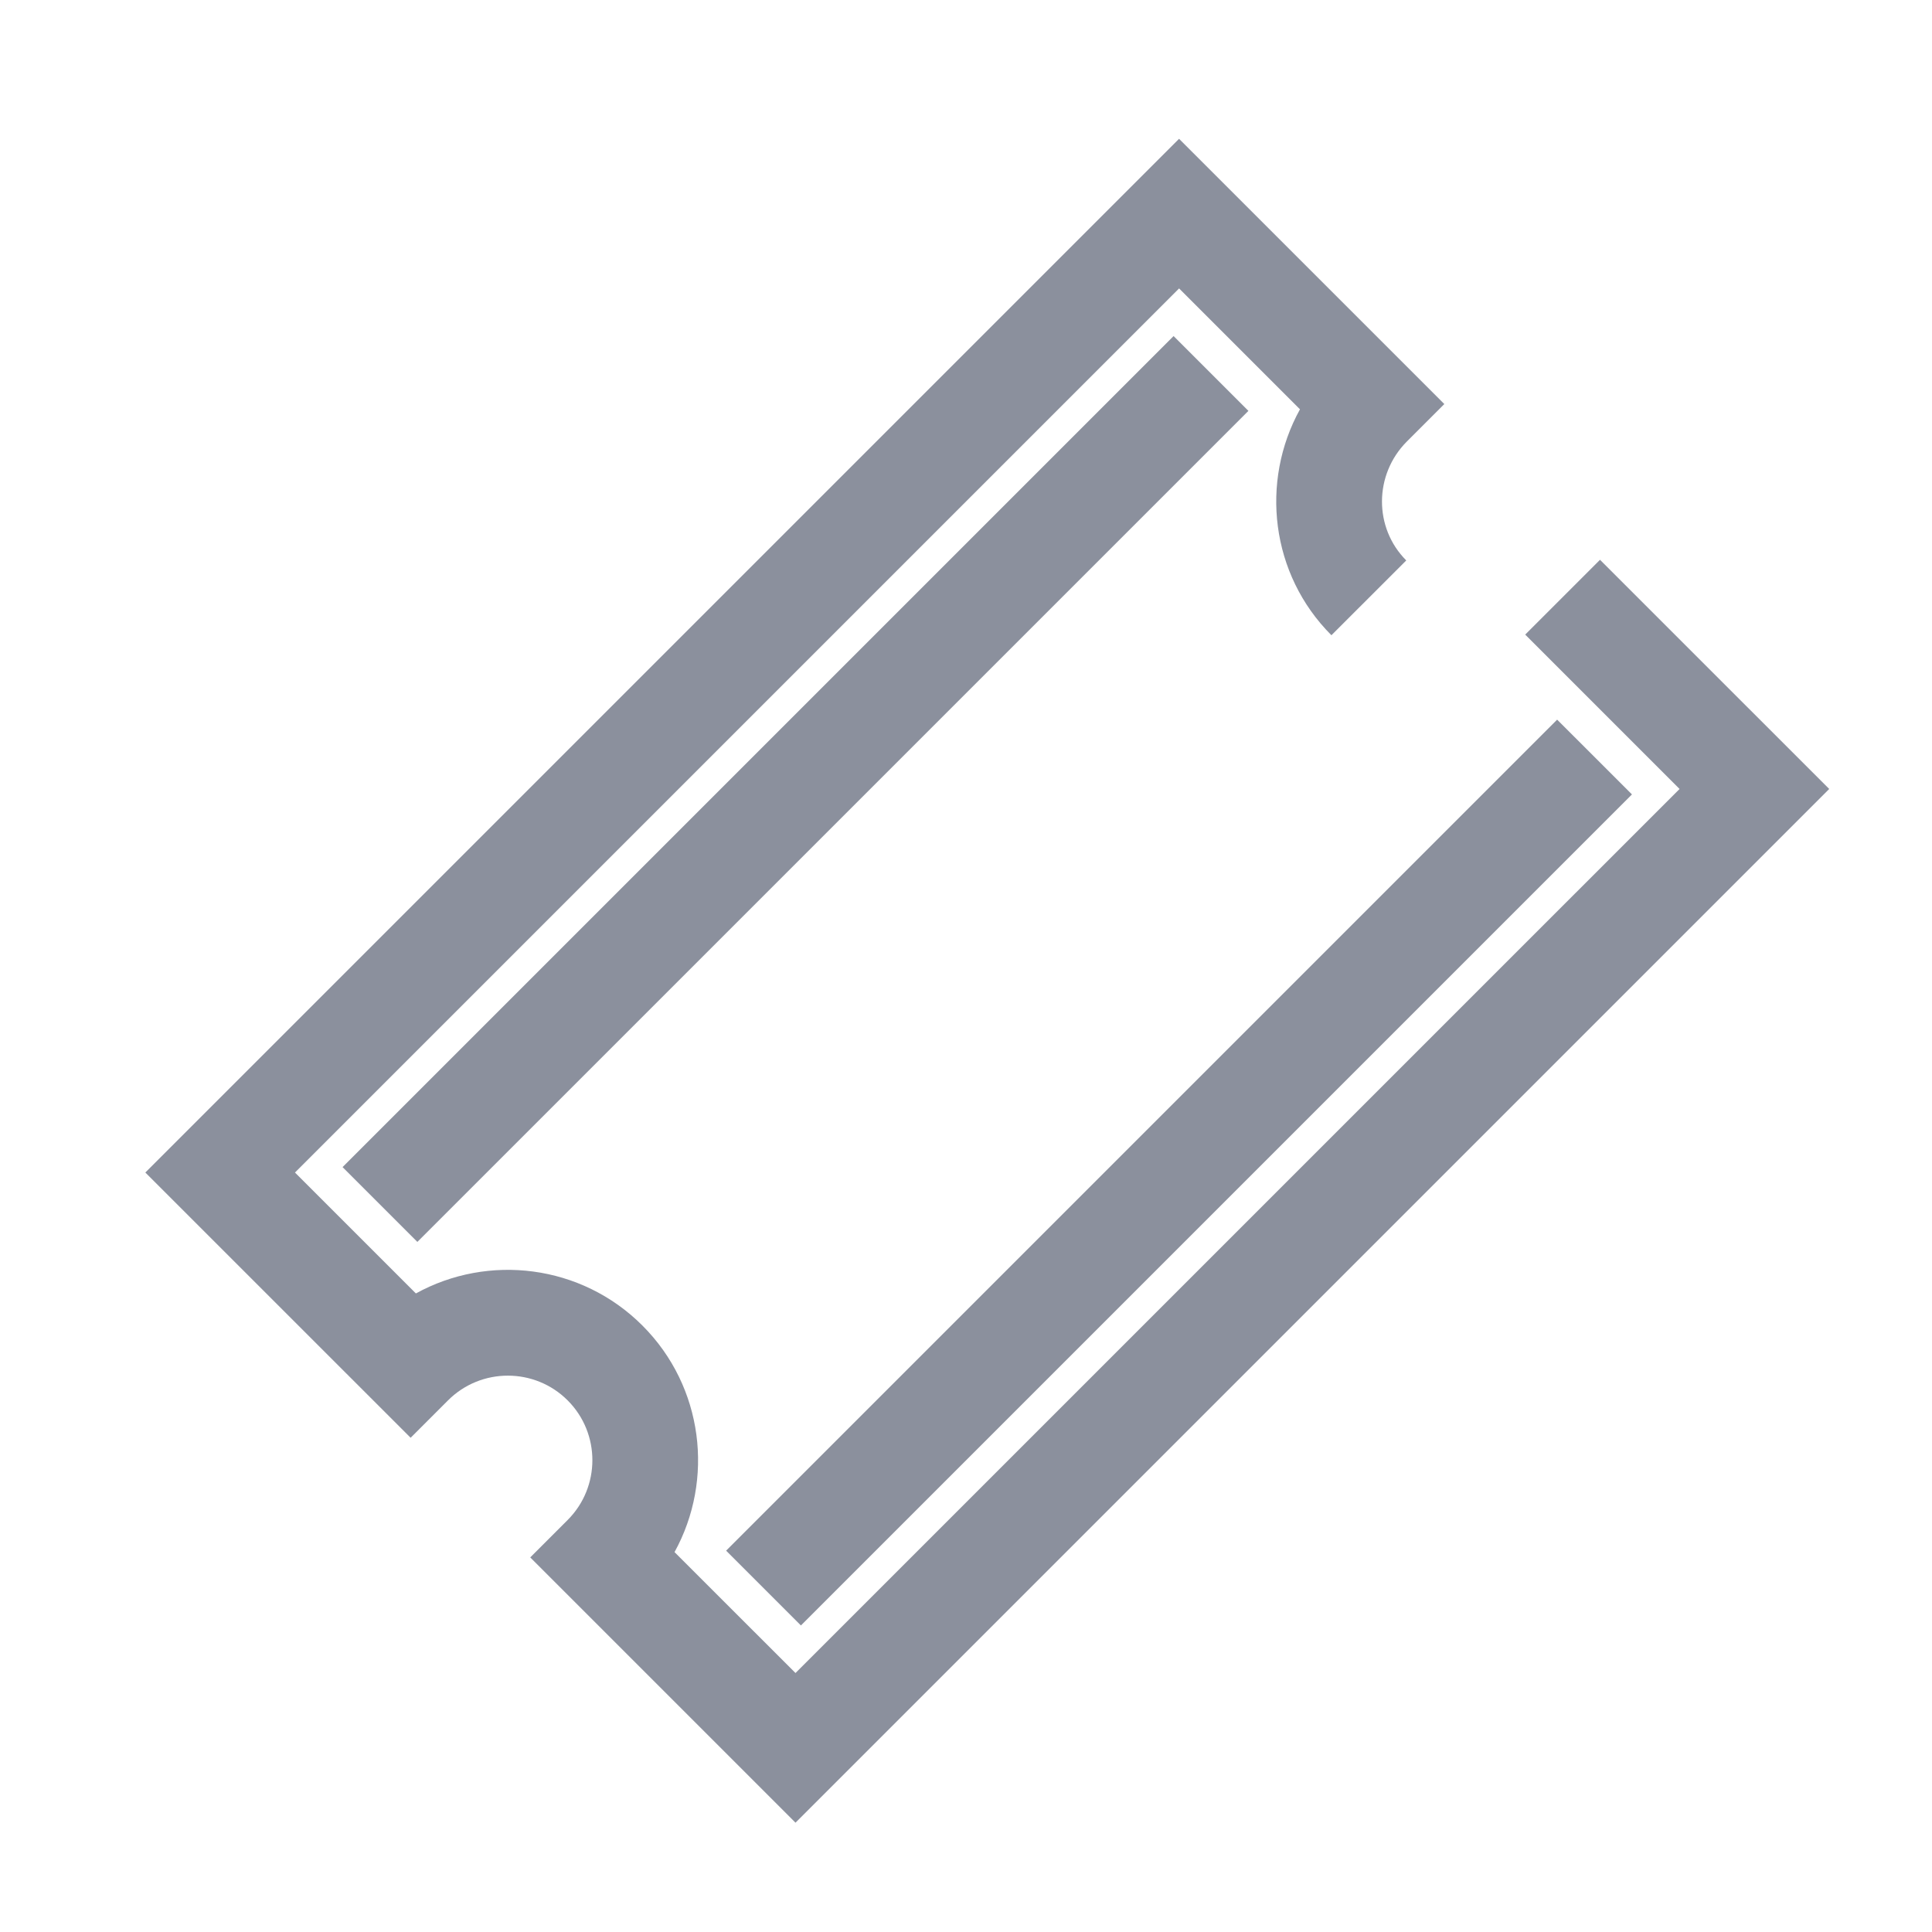 <?xml version="1.0" encoding="utf-8"?>
<!-- Generator: Adobe Illustrator 17.0.0, SVG Export Plug-In . SVG Version: 6.00 Build 0)  -->
<!DOCTYPE svg PUBLIC "-//W3C//DTD SVG 1.1//EN" "http://www.w3.org/Graphics/SVG/1.1/DTD/svg11.dtd">
<svg version="1.1" id="Livello_1" xmlns="http://www.w3.org/2000/svg" xmlns:xlink="http://www.w3.org/1999/xlink" x="0px" y="0px"
	 width="284px" height="284px" viewBox="122.168 122.169 284 284" enable-background="new 122.168 122.169 284 284"
	 xml:space="preserve">
<g id="Capa_1" display="none">
	<g display="inline">
		<path fill="#8B909D" d="M283.251,218.307l32.239,32.24l-64.479,64.479l-32.24-32.24L283.251,218.307z M390.431,212.641
			l-18.517-18.517l-8.062,8.061c-4.124,4.126-9.825,6.677-16.12,6.677c-12.591,0-22.798-10.207-22.798-22.797
			c0-6.298,2.554-11.999,6.683-16.125l8.057-8.057l-18.517-18.517c-7.548-7.548-19.9-7.548-27.449,0L143.832,293.244
			c-7.548,7.548-7.548,19.901,0,27.449l18.518,18.517l8.051-8.051c4.126-4.132,9.831-6.687,16.131-6.687
			c12.591,0,22.798,10.207,22.798,22.798c0,6.298-2.554,11.999-6.683,16.126l-8.056,8.056l18.517,18.517
			c7.548,7.548,19.9,7.548,27.449,0l149.876-149.876C397.979,232.541,397.979,220.189,390.431,212.641z M251.012,347.267
			l-64.48-64.481l96.721-96.721l64.48,64.48L251.012,347.267z"/>
	</g>
</g>
<g id="Livello_2" display="none">
	<path id="_x30_8-3D_Glass" display="inline" fill="#8B909D" d="M391.993,207.692c-5.404-7.408-14.54-11.487-25.723-11.487
		l-70.849,0.07l-10.223,31.891h6.749l-1.911,2.238H150.703c-5.601,0.001-10.141,4.54-10.141,10.141v81.823
		c0,5.6,4.54,10.141,10.141,10.141h83.222c4.146,0,7.874-2.525,9.415-6.374l7.369-18.423l7.369,18.423
		c1.54,3.85,5.268,6.374,9.415,6.374h83.222c5.6,0,10.141-4.54,10.141-10.141v-56.04c6.105-1.396,11.885-3.98,17.068-7.678
		c8.214-5.86,14.152-13.939,17.174-23.362C398.449,224.83,397.347,215.03,391.993,207.692z M295.254,241.524
		c2.382,3.916,5.928,5.945,10.334,5.945c4.896,0,8.316-2.378,9.593-6.364c1.324-4.126-0.754-6.155-5.649-6.155h-7.834l2.131-6.644
		l14.542-11.329h-17.835l3.049-9.512h32.312l-2.264,7.064l-16.318,12.729l2.195,0.35c6.776,1.12,10.308,5.805,7.888,13.358
		c-3.005,9.372-12.456,15.947-23.856,15.947c-6.714,0-13.015-2.377-16.348-5.945L295.254,241.524z M340.574,312.228h-66.216
		l-14.234-35.586c-1.541-3.85-5.269-6.374-9.415-6.374c-4.147,0-7.876,2.525-9.415,6.374l-14.235,35.586h-66.214v-61.543h111.876
		l-0.525,0.615l6.823,7.304c5.554,5.947,14.723,9.496,24.525,9.496c3.809,0,7.495-0.534,10.96-1.537l-0.312,0.978h26.385V312.228
		L340.574,312.228z M384.442,231.873c-4.642,14.477-18.617,24.478-34.354,24.478h-20.563l10.411-32.476h12.449l-7.225,22.544h8.881
		c7.624,0,14.962-5.875,17.72-14.477c2.78-8.672-1.051-14.616-8.954-14.616l-20.769-0.007l3.181-9.924h21.052
		C381.658,207.395,389.105,217.326,384.442,231.873z"/>
</g>
<g id="Livello_3" display="none">
	<g display="inline">
		<g>
			<path fill="#8B909D" d="M363.567,264.788v-10.596c0.625-21.588-0.919-45.311-23.413-61.604c-2.123-1.536-4.428-3.007-6.943-4.403
				c-1.254-0.698-6.682-4.488-8.044-5.147c-1.161-4.079-1.599-38.756-1.599-38.756s-20.18,27.339-78.598,30.947
				c0,0-52.148,2.74-62.39,25.012c-5.959,12.953-7.946,25.217-7.504,41.011l0.039,1.447c0.094,3.526,0.192,7.172,0.192,11.026
				l0.285,9.63c-6.372,6.628-11.017,19.278-5.134,43.41c2.629,10.567,9.503,19.678,17.785,24.047c0.2,0.612,0.412,1.258,0.634,1.94
				c4.084,12.536,11.681,35.877,23.791,50.48l2.578,3.105h108.378l2.574-3.093c10.324-12.387,17.627-34.294,22.958-50.289
				c0.089-0.268,0.178-0.536,0.264-0.799c8.537-4.964,15.233-14.148,17.917-24.898c1.2-4.803,3.207-12.846,3.373-20.941
				C370.944,275.295,367.541,268.715,363.567,264.788z M196.316,315.068v-49.203h145.854v49.203h-54.347L283.8,297.64h-29.113
				l-4.024,17.428H196.316L196.316,315.068z M335.412,239.108h10.779c0.327,4.496,0.357,9.38,0.2,14.706v4.496h-47.413
				C305.504,250.547,318.065,239.108,335.412,239.108z M295.298,238.679l-1.055,19.631H192.628l-0.14-4.722
				c-0.004-4.033-0.102-7.751-0.196-11.349C245.899,260.56,295.298,238.679,295.298,238.679z M332.864,327.515
				c-4.185,12.557-10.307,30.925-17.551,41.632H223.52c-8.746-12.357-14.88-31.206-18.304-41.725
				c-0.591-1.821-1.123-3.45-1.587-4.803h53.045l4.024-17.424h17.096l4.024,17.424h52.687l-0.234,0.698
				C333.821,324.635,333.353,326.038,332.864,327.515z"/>
			<g>
				<rect x="201.651" y="274.083" fill="#8B909D" width="45.817" height="32.588"/>
				<path fill="#8B909D" d="M329.218,281.697v17.355h-30.58v-17.355H329.218 M336.833,274.083h-45.814v32.588h45.813
					L336.833,274.083L336.833,274.083z"/>
			</g>
		</g>
	</g>
</g>
<g id="Livello_4">
	<g>
		<g>
			<g>
				<path fill="#8B909D" d="M239.105,390.101l-38.993-38.996l5.498-5.498c4.849-4.849,4.849-12.738,0-17.587
					c-4.845-4.845-12.734-4.845-17.583,0l-5.498,5.498l-38.996-38.989l151.954-151.954l38.993,38.989l-5.498,5.498
					c-4.849,4.849-4.892,12.696-0.097,17.49l-11,10.996c-8.959-8.963-10.495-22.591-4.623-33.211l-17.77-17.77L165.529,294.528
					l17.774,17.774c10.631-5.864,24.295-4.289,33.3,4.72c9.002,9.002,10.576,22.673,4.72,33.304l17.782,17.774L369.06,238.146
					l-22.689-22.693l10.996-10.996l33.692,33.689L239.105,390.101z"/>
			</g>
		</g>
		<path fill="#8B909D" d="M305.682,182.566L183.52,304.727l-10.996-10.996L294.682,171.57L305.682,182.566z"/>
		<path fill="#8B909D" d="M362.063,238.947L239.902,361.109l-10.996-10.996l122.158-122.158L362.063,238.947z"/>
	</g>
</g>
</svg>
